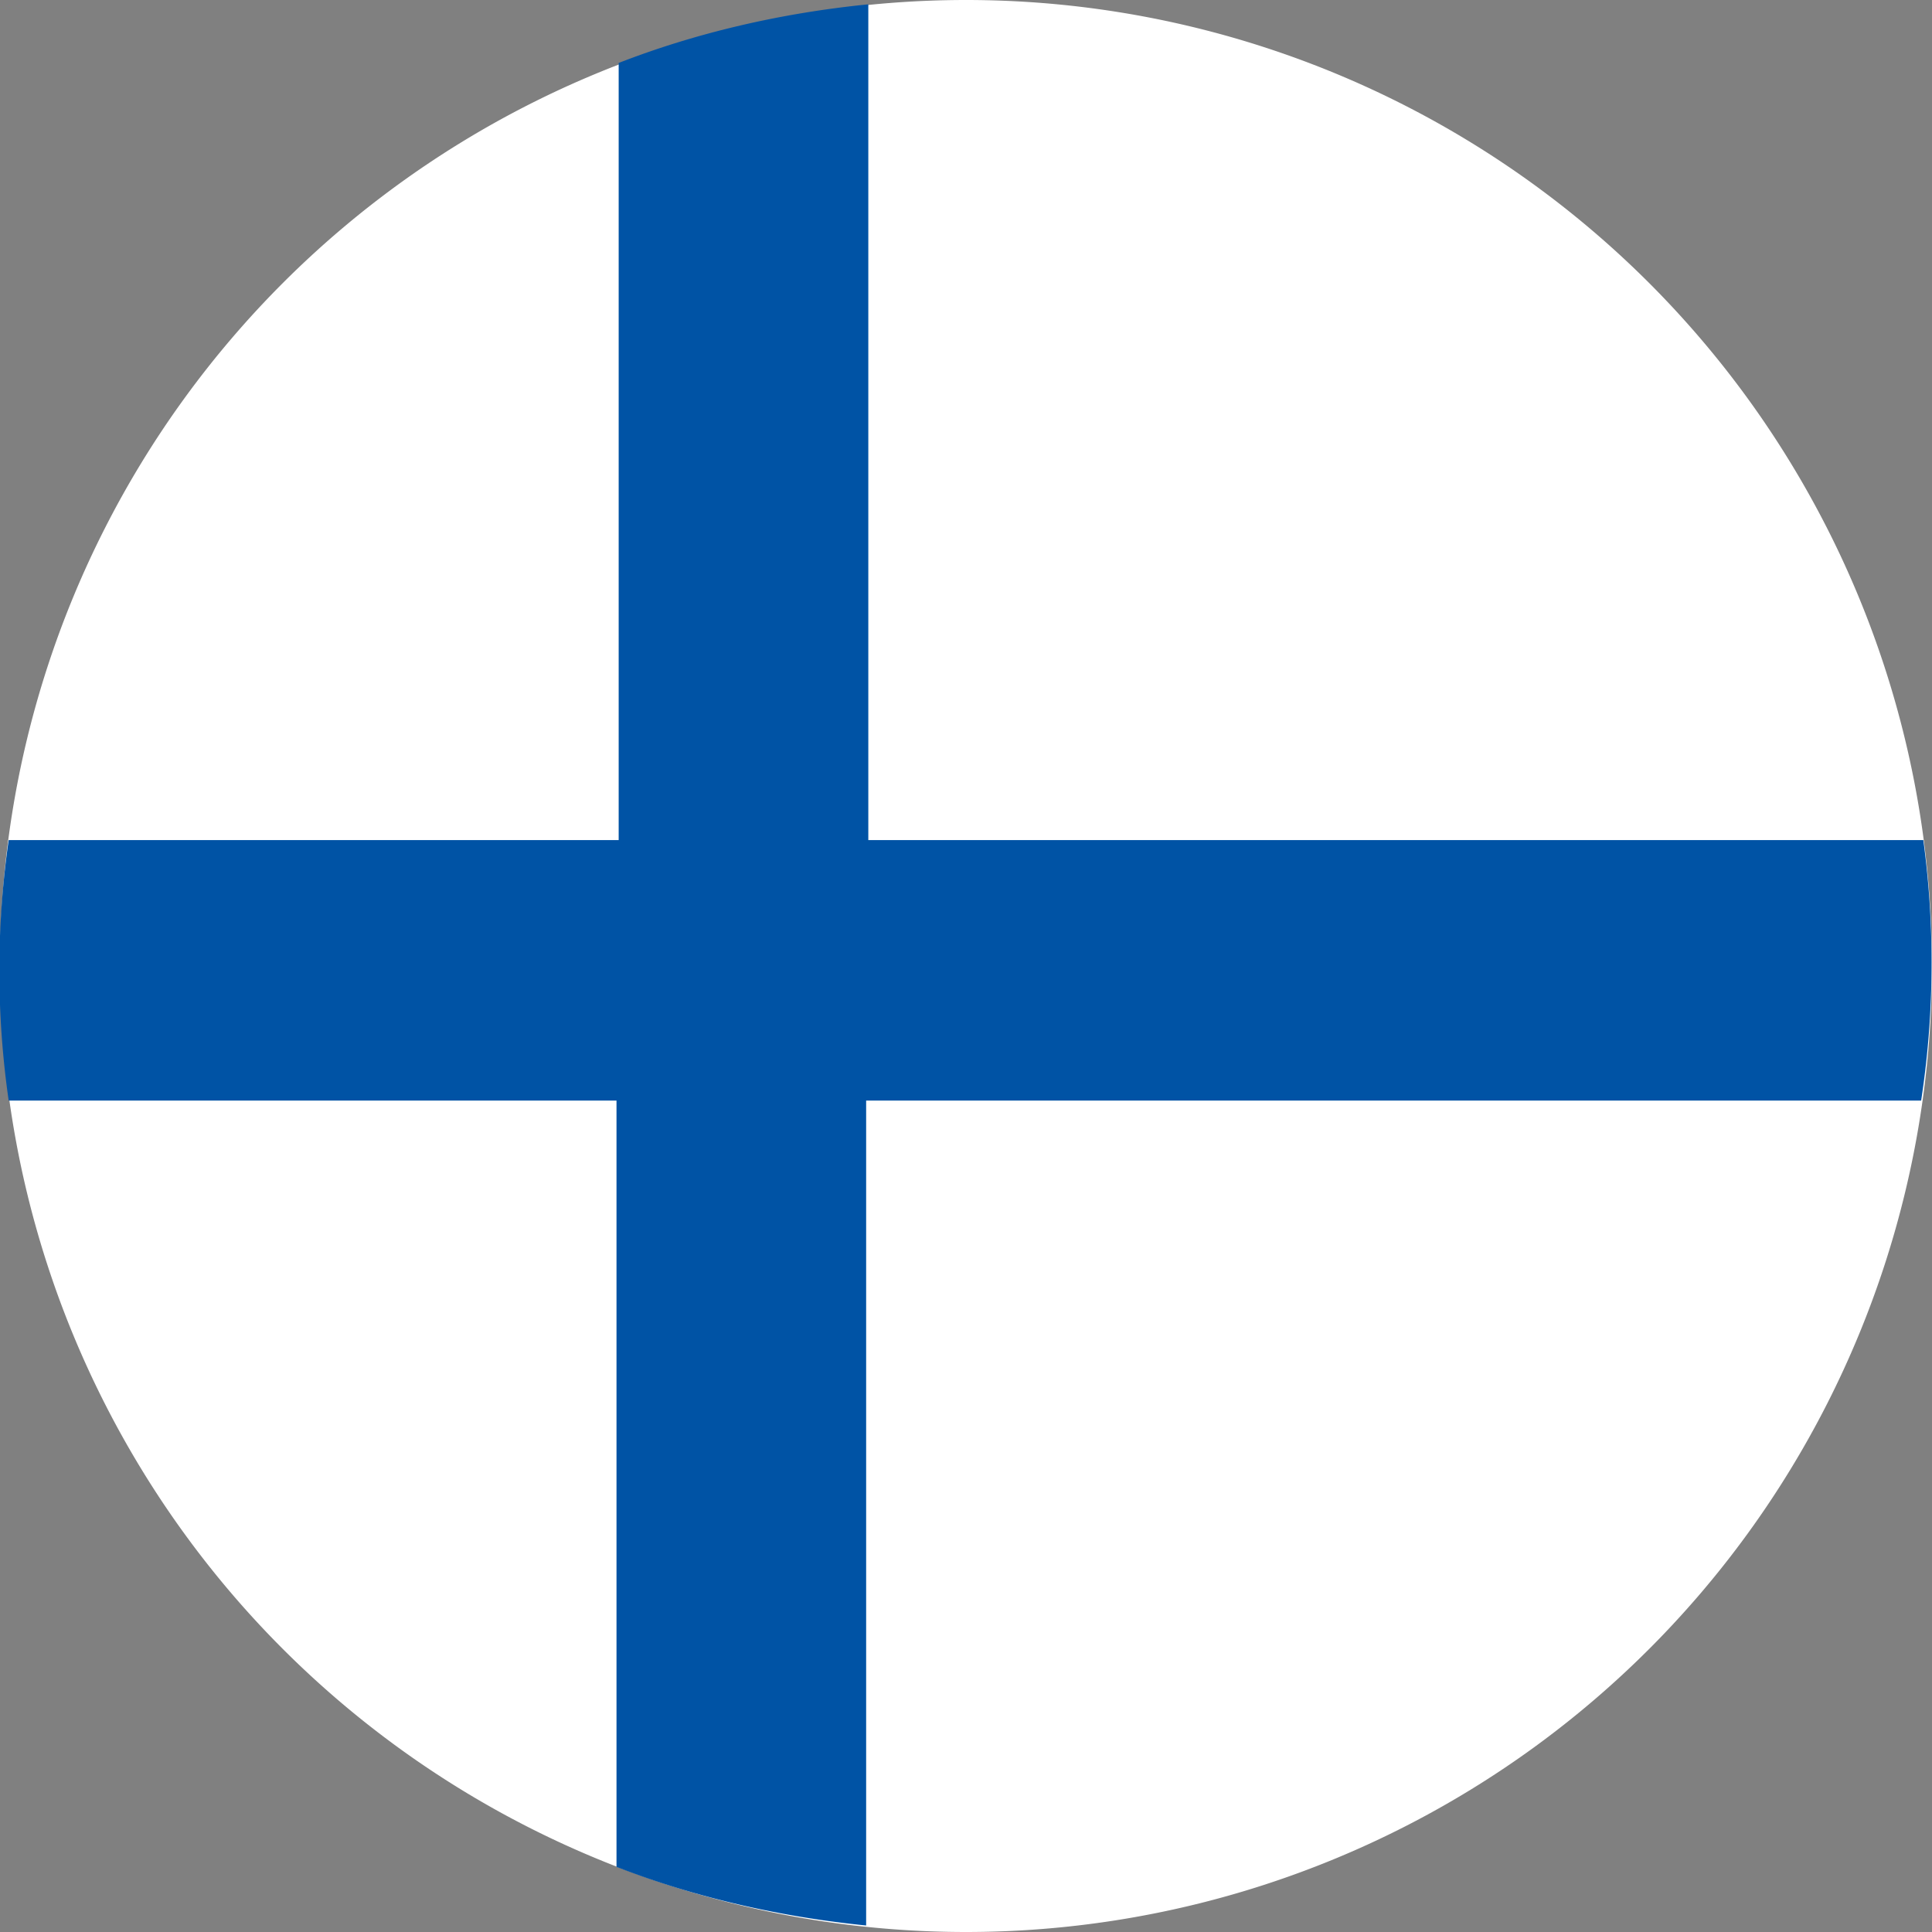 <svg xmlns="http://www.w3.org/2000/svg" xml:space="preserve" x="0" y="0" version="1.1" viewBox="0 0 890 890"><rect x="0" y="0" width="890" height="890" fill="#808080" stroke="none"/><path d="M890 445a445 445 0 11-890 0 445 445 0 01 890 0" fill="#fff"/><path d="M886 387H400V2c-40 4-79 13-115 27v358H4a421 421 0 00 0 120h280V860c36 14 75 23 115 27v-380h486a421 421 0 00 1-120" fill="#0053a5"/></svg>
